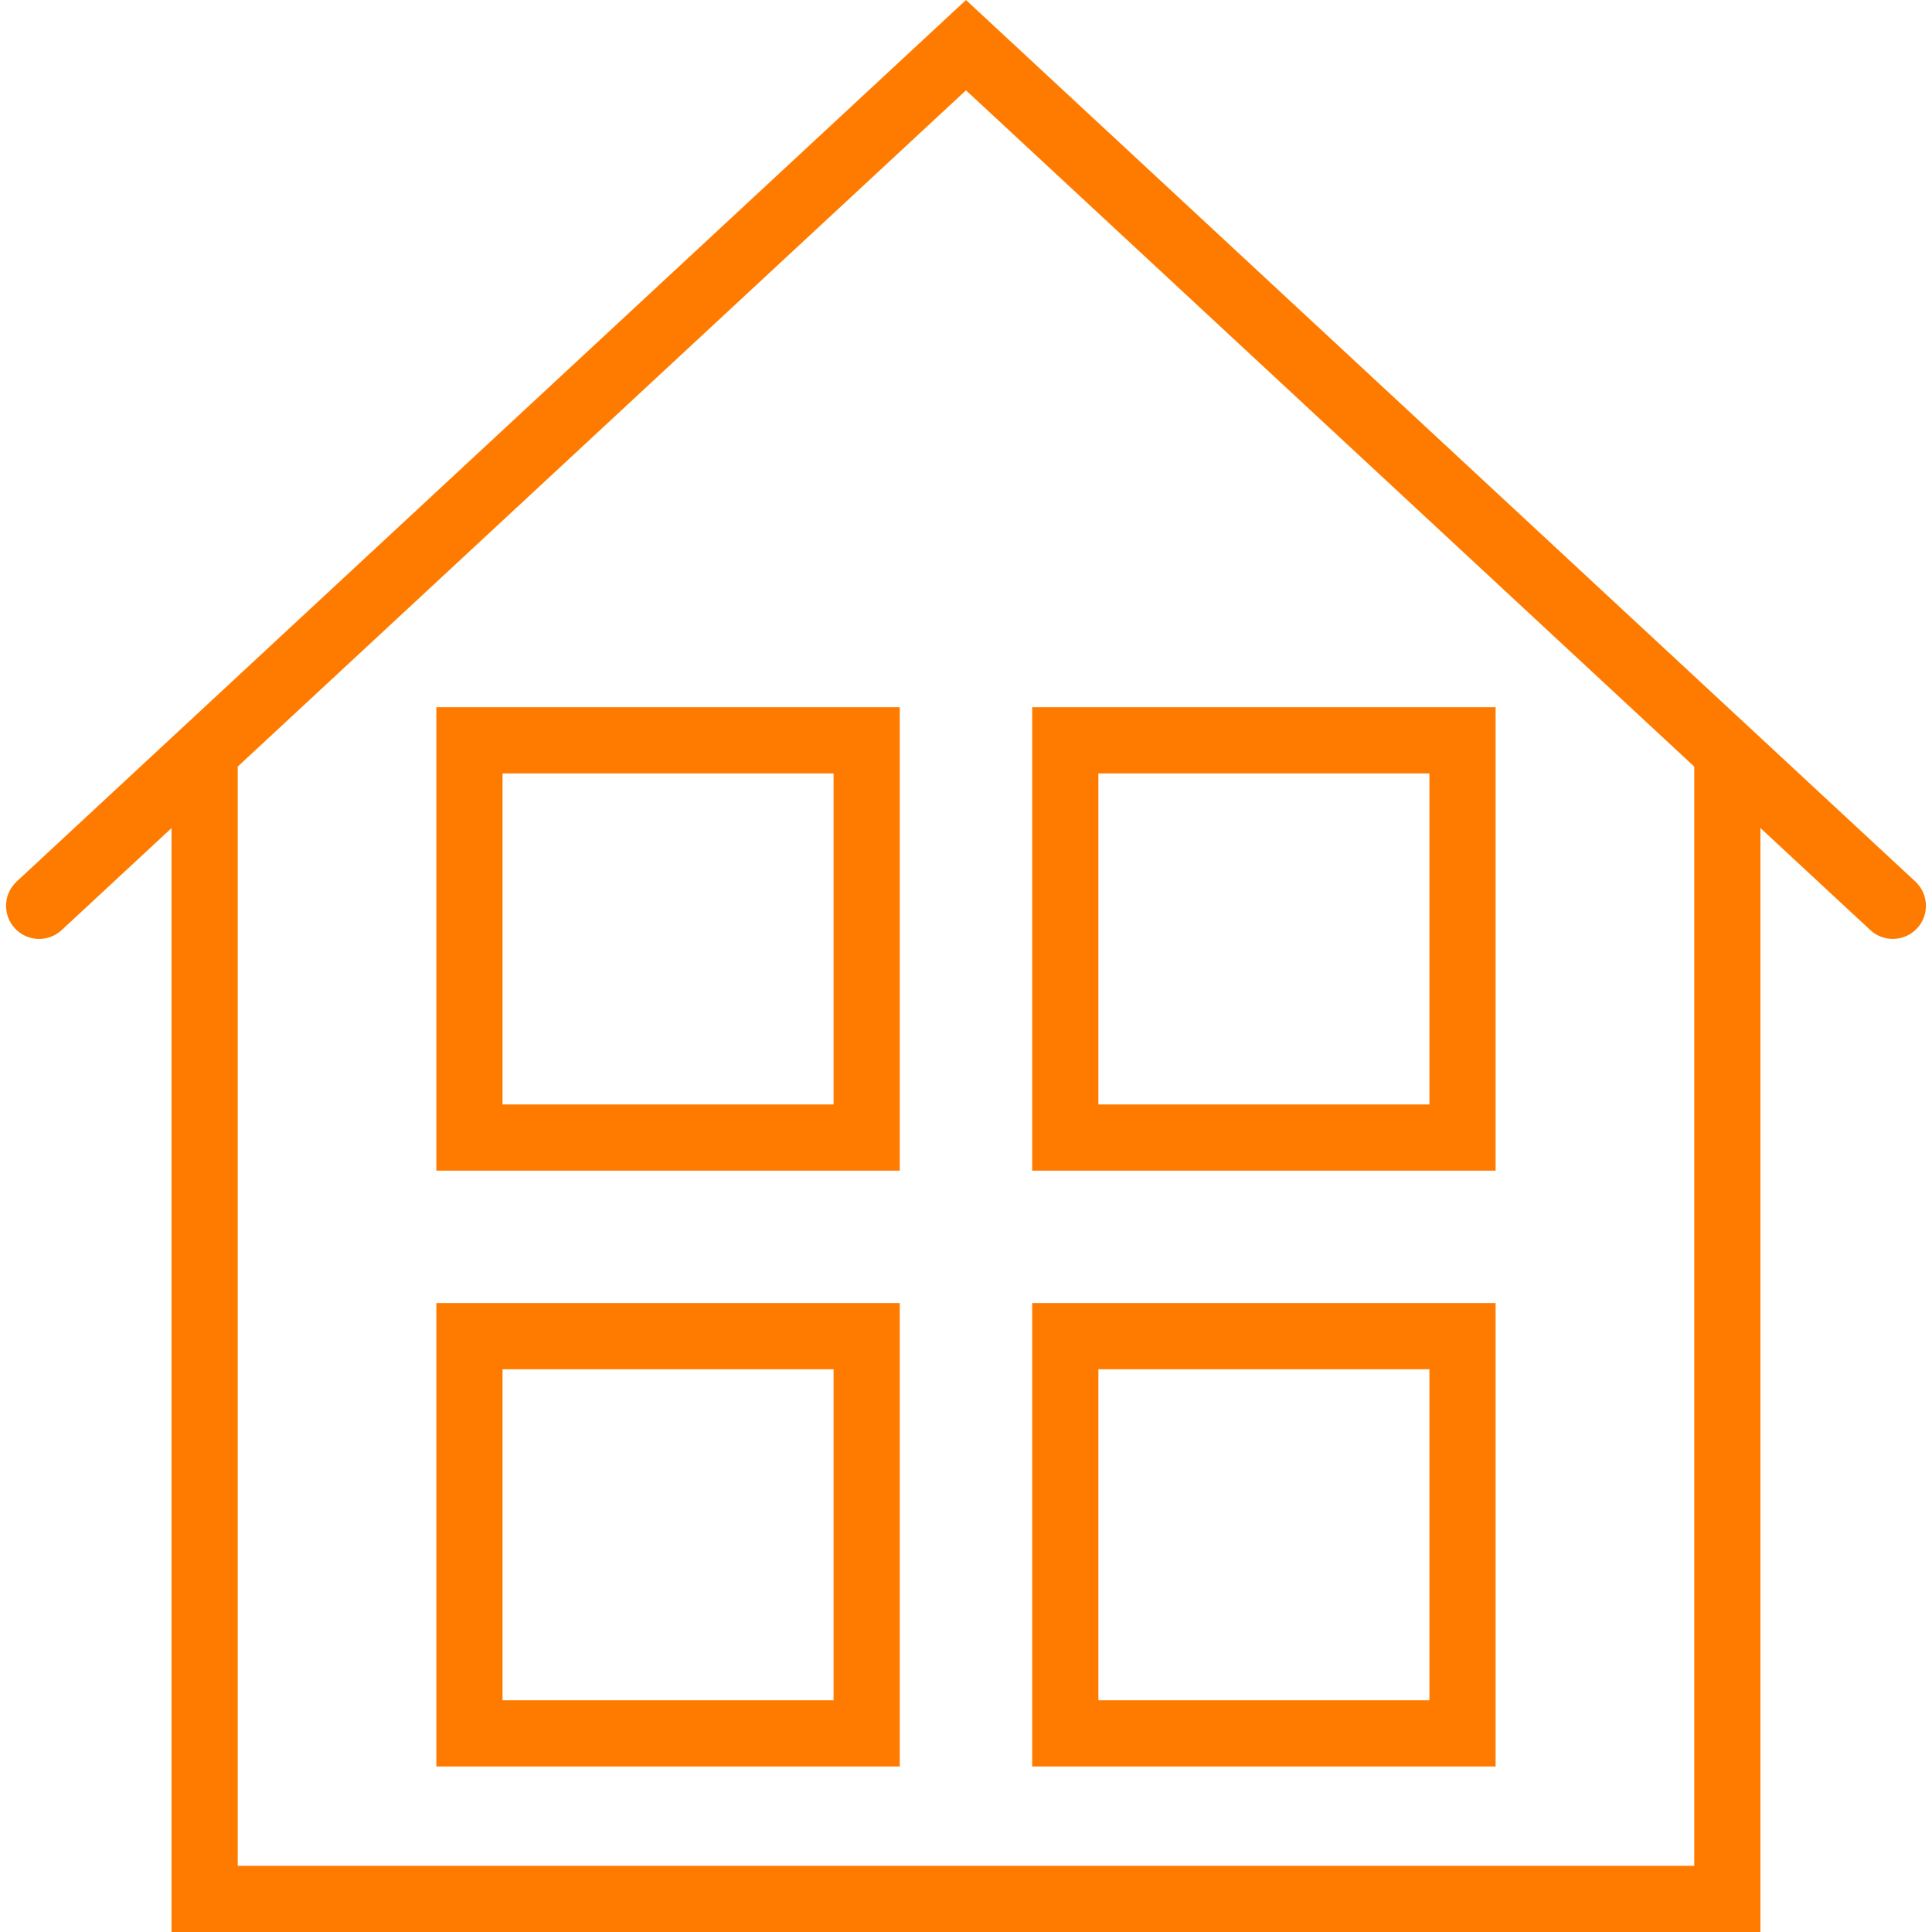 <?xml version="1.0" encoding="iso-8859-1"?>
<!-- Generator: Adobe Illustrator 19.0.0, SVG Export Plug-In . SVG Version: 6.00 Build 0)  -->
<svg xmlns="http://www.w3.org/2000/svg" xmlns:xlink="http://www.w3.org/1999/xlink" version="1.1" id="Capa_1" x="0px" y="0px" viewBox="0 0 58.365 58.365" style="enable-background:new 0 0 58.365 58.365;" xml:space="preserve" width="512px" height="512px">
<g>
	<path d="M57.863,26.632L29.182,0L0.502,26.632c-0.404,0.376-0.428,1.009-0.052,1.414c0.374,0.404,1.009,0.427,1.413,0.052   l3.319-3.082v33.349h48V25.015l3.319,3.082c0.192,0.179,0.437,0.267,0.681,0.267c0.269,0,0.536-0.107,0.732-0.319   C58.291,27.641,58.267,27.008,57.863,26.632z M51.182,56.365h-44V23.158l22-20.429l22,20.429V56.365z" fill="#ff7b00"/>
	<path d="M13.182,35.365h14v-14h-14V35.365z M15.182,23.365h10v10h-10V23.365z" fill="#ff7b00"/>
	<path d="M45.182,21.365h-14v14h14V21.365z M43.182,33.365h-10v-10h10V33.365z" fill="#ff7b00"/>
	<path d="M13.182,53.365h14v-14h-14V53.365z M15.182,41.365h10v10h-10V41.365z" fill="#ff7b00"/>
	<path d="M45.182,39.365h-14v14h14V39.365z M43.182,51.365h-10v-10h10V51.365z" fill="#ff7b00"/>
</g>
<g>
</g>
<g>
</g>
<g>
</g>
<g>
</g>
<g>
</g>
<g>
</g>
<g>
</g>
<g>
</g>
<g>
</g>
<g>
</g>
<g>
</g>
<g>
</g>
<g>
</g>
<g>
</g>
<g>
</g>
</svg>
